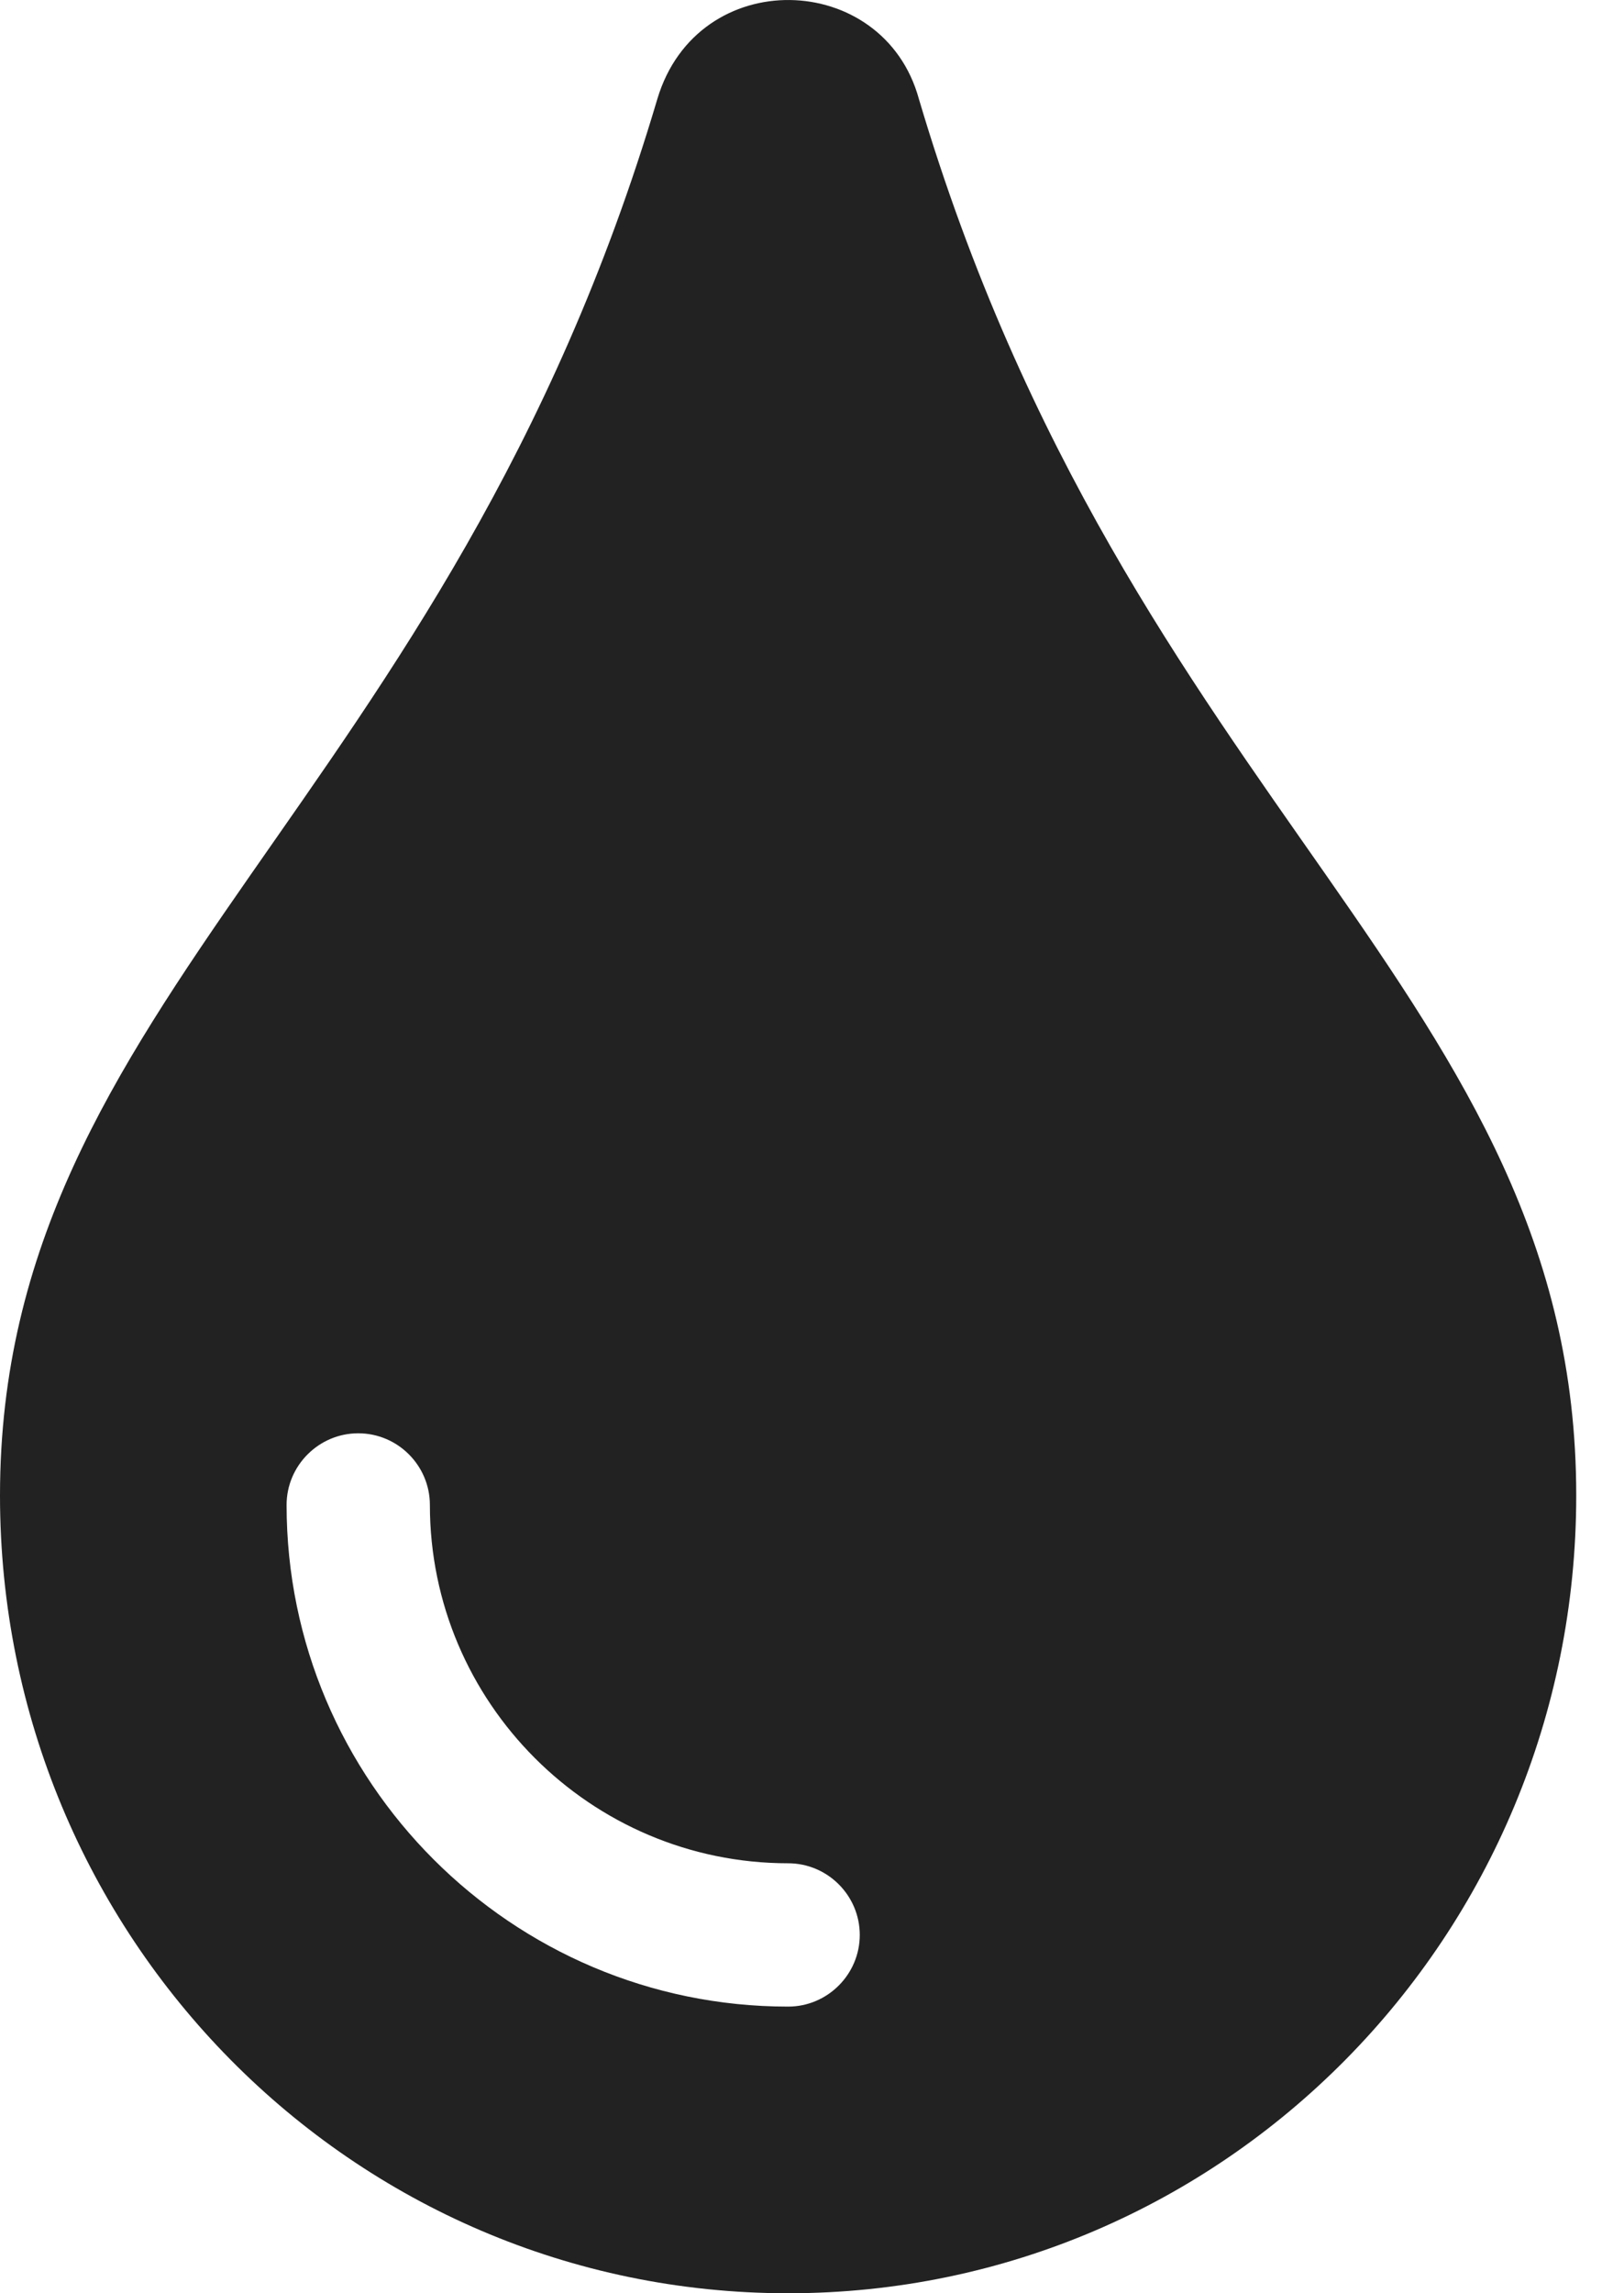 <svg width="17" height="24" viewBox="0 0 17 24" fill="none" xmlns="http://www.w3.org/2000/svg">
<path d="M9.619 1.036C9.249 -0.315 7.303 -0.375 6.881 1.036C4.688 8.433 0 10.439 0 15.651C0 20.269 3.689 24 8.25 24C12.811 24 16.5 20.264 16.5 15.651C16.5 10.411 11.822 8.465 9.619 1.036ZM8.25 21C5.353 21 3 18.642 3 15.75C3 15.337 3.338 15 3.75 15C4.163 15 4.5 15.337 4.5 15.75C4.5 17.817 6.183 19.5 8.25 19.5C8.663 19.5 9 19.837 9 20.25C9 20.662 8.663 21 8.25 21Z" fill="#222222"/>
</svg>
